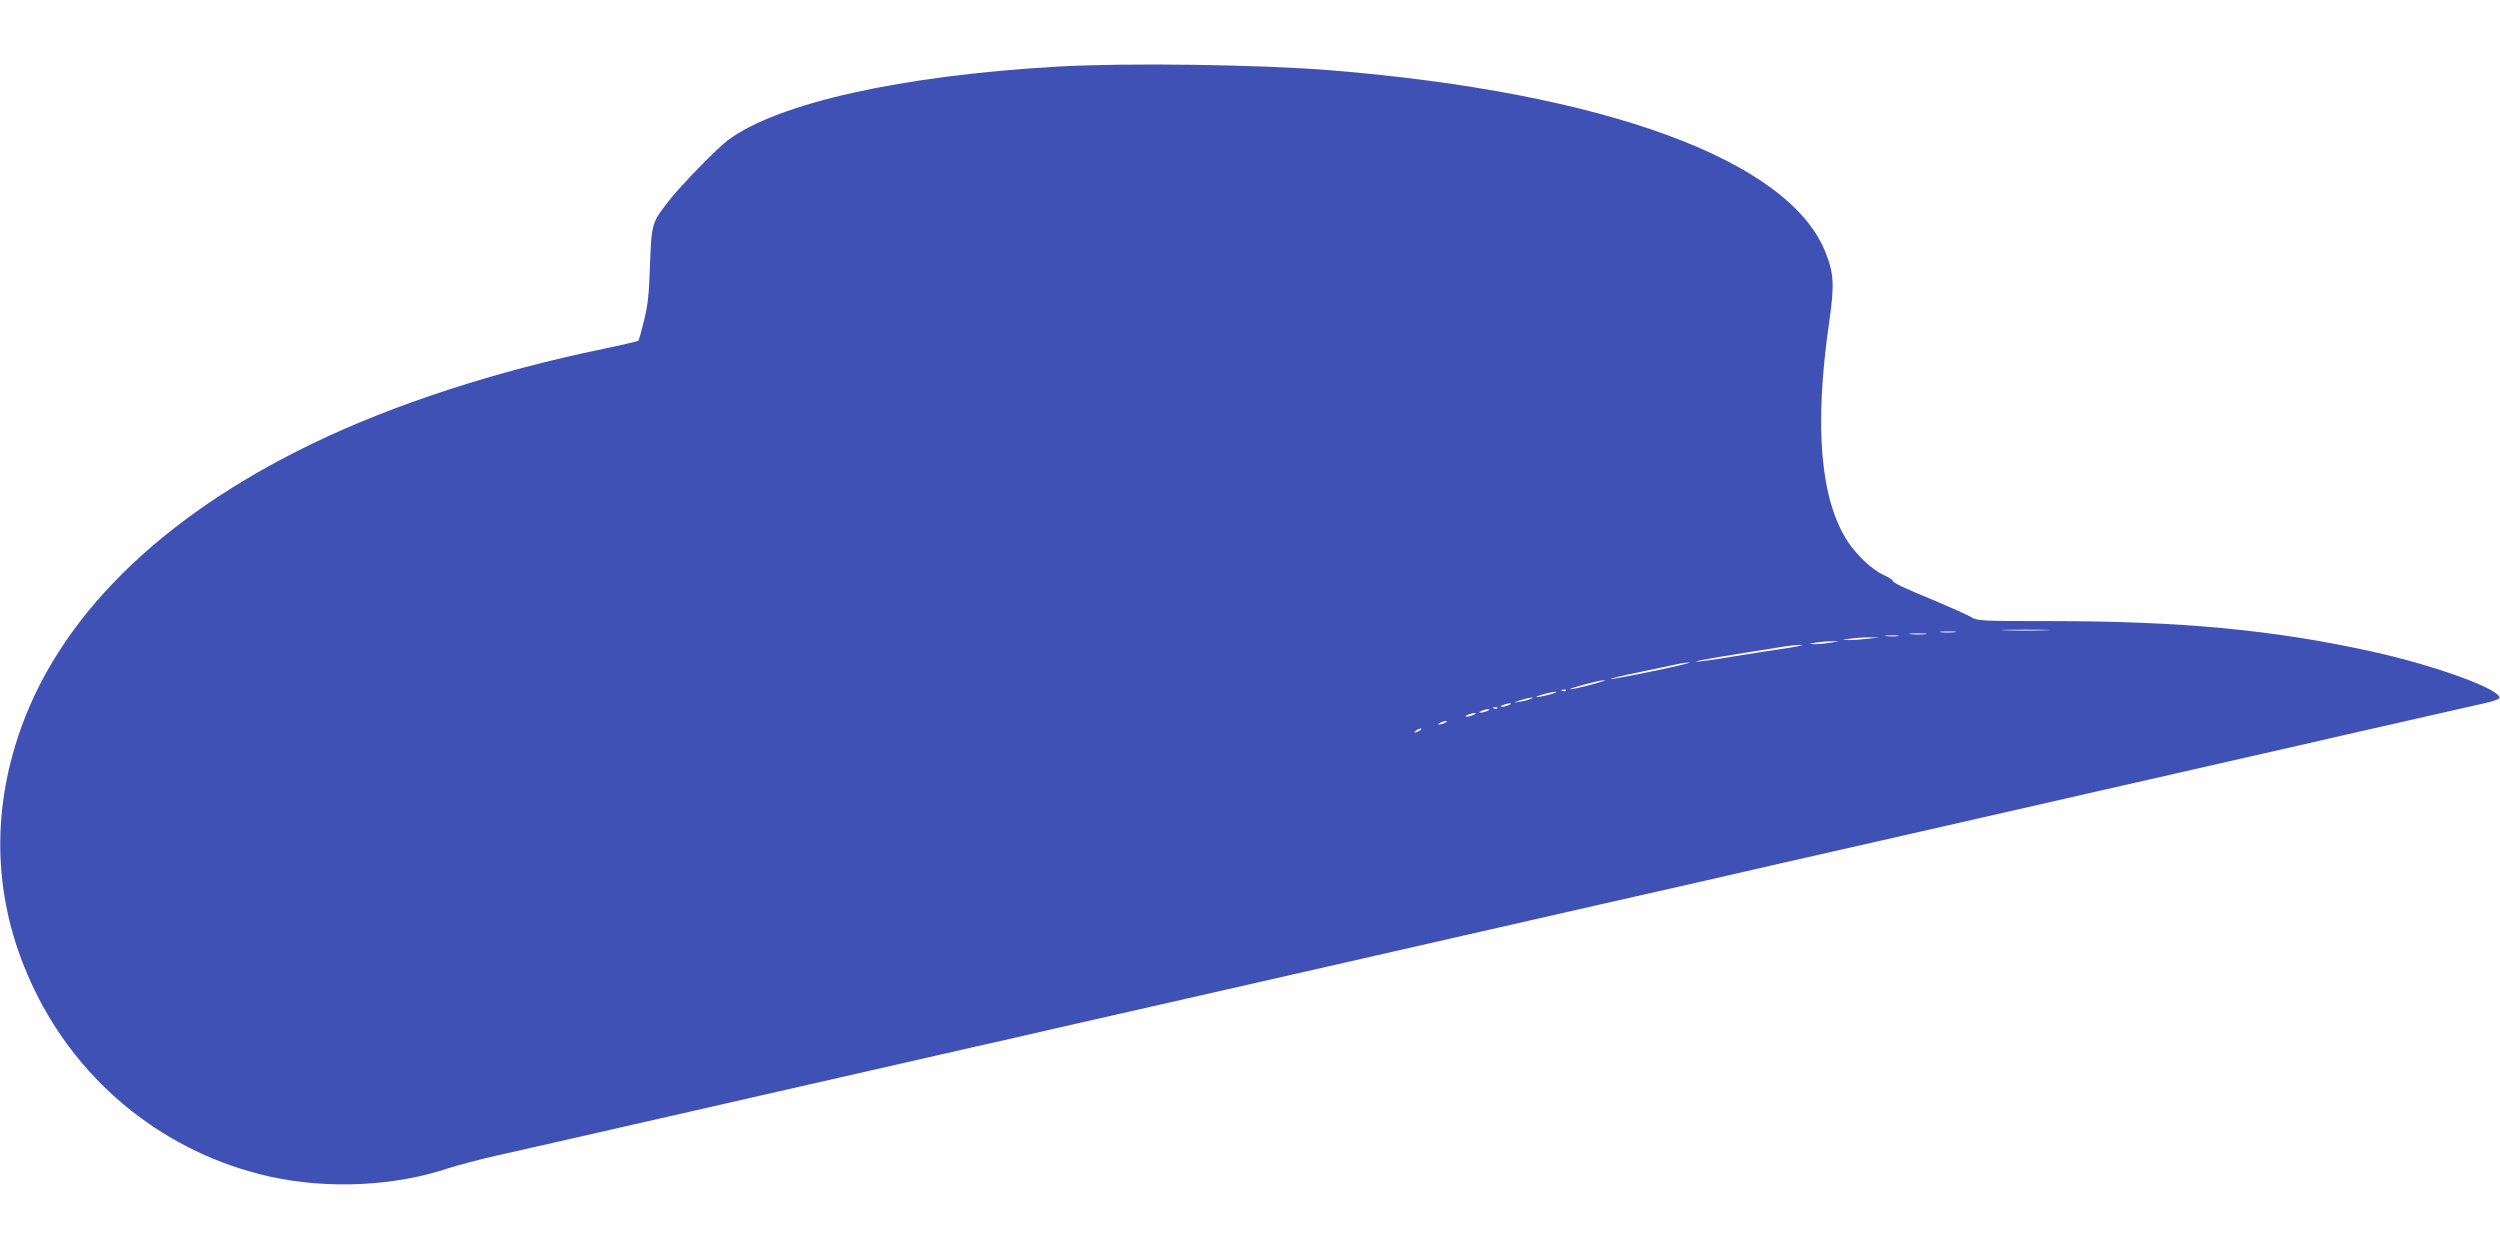 <?xml version="1.0" standalone="no"?>
<!DOCTYPE svg PUBLIC "-//W3C//DTD SVG 20010904//EN"
 "http://www.w3.org/TR/2001/REC-SVG-20010904/DTD/svg10.dtd">
<svg version="1.0" xmlns="http://www.w3.org/2000/svg"
 width="1280pt" height="640pt" viewBox="0 0 1280 640"
 preserveAspectRatio="xMidYMid meet">
<g transform="translate(0,640) scale(0.1,-0.1)"
fill="#3f51b5" stroke="none">
<path d="M5415 6059 c-802 -46 -1428 -186 -1686 -375 -52 -38 -240 -230 -301
-308 -91 -115 -92 -119 -100 -331 -5 -153 -11 -209 -31 -288 -13 -54 -26 -100
-29 -102 -2 -2 -82 -21 -178 -41 -552 -114 -1071 -283 -1488 -484 -791 -382
-1313 -901 -1511 -1506 -143 -436 -115 -877 84 -1289 235 -489 678 -841 1206
-959 298 -66 640 -50 919 44 47 15 157 44 245 64 88 20 259 58 380 86 121 28
299 68 395 90 96 22 274 62 395 90 247 56 311 71 1278 291 122 27 310 70 417
95 444 101 596 135 810 184 529 120 626 142 835 190 121 28 299 68 395 90 96
22 274 62 395 90 212 48 354 81 833 189 122 28 322 74 445 102 478 108 620
141 832 189 121 28 299 68 395 90 96 22 274 62 395 90 209 48 311 71 835 190
124 28 313 71 420 96 183 41 554 126 719 163 41 9 76 21 78 26 14 43 -322 166
-652 239 -503 111 -976 156 -1655 156 -349 0 -367 1 -399 21 -18 11 -99 47
-179 81 -166 68 -222 95 -222 106 0 4 -22 17 -48 29 -56 26 -134 99 -180 168
-142 215 -174 589 -97 1123 28 194 25 253 -20 364 -191 470 -1127 813 -2530
928 -368 30 -1053 39 -1400 19z m5058 -2886 c-57 -2 -149 -2 -205 0 -57 1 -11
3 102 3 113 0 159 -2 103 -3z m-466 -10 c-20 -2 -52 -2 -70 0 -17 2 0 4 38 4
39 0 53 -2 32 -4z m-149 -10 c-21 -2 -55 -2 -75 0 -21 2 -4 4 37 4 41 0 58 -2
38 -4z m-140 -10 c-15 -2 -42 -2 -60 0 -18 2 -6 4 27 4 33 0 48 -2 33 -4z
m-153 -13 c-33 -4 -78 -8 -100 -7 -38 0 -37 1 10 7 28 4 73 7 100 7 l50 0 -60
-7z m-190 -20 c-27 -5 -66 -8 -85 -8 -32 1 -31 2 10 8 25 4 63 7 85 7 38 0 37
0 -10 -7z m-210 -26 c-49 -7 -177 -27 -283 -44 -107 -18 -196 -30 -198 -27 -4
4 136 27 446 76 30 5 71 9 90 9 19 0 -5 -6 -55 -14z m-700 -120 c-115 -24
-214 -42 -219 -41 -6 2 60 18 145 35 85 18 172 36 194 41 22 5 51 9 65 9 14 0
-69 -20 -185 -44z m-320 -70 c-49 -13 -97 -23 -105 -23 -21 1 150 47 175 47
11 0 -20 -11 -70 -24z m-128 -30 c-3 -3 -12 -4 -19 -1 -8 3 -5 6 6 6 11 1 17
-2 13 -5z m-82 -20 c-27 -7 -57 -13 -65 -13 -21 1 70 27 95 27 11 0 -2 -6 -30
-14z m-100 -23 c-11 -5 -36 -11 -55 -14 -35 -6 -34 -6 5 8 43 14 84 19 50 6z
m-110 -31 c-11 -5 -27 -9 -35 -9 -9 0 -8 4 5 9 11 5 27 9 35 9 9 0 8 -4 -5 -9z
m-58 -16 c-3 -3 -12 -4 -19 -1 -8 3 -5 6 6 6 11 1 17 -2 13 -5z m-52 -14 c-11
-5 -27 -9 -35 -9 -9 0 -8 4 5 9 11 5 27 9 35 9 9 0 8 -4 -5 -9z m-70 -20 c-11
-5 -27 -9 -35 -9 -9 0 -8 4 5 9 11 5 27 9 35 9 9 0 8 -4 -5 -9z m-145 -40 c-8
-5 -22 -9 -30 -9 -10 0 -8 3 5 9 27 12 43 12 25 0z m-130 -40 c-8 -5 -19 -10
-25 -10 -5 0 -3 5 5 10 8 5 20 10 25 10 6 0 3 -5 -5 -10z"/>
</g>
</svg>
